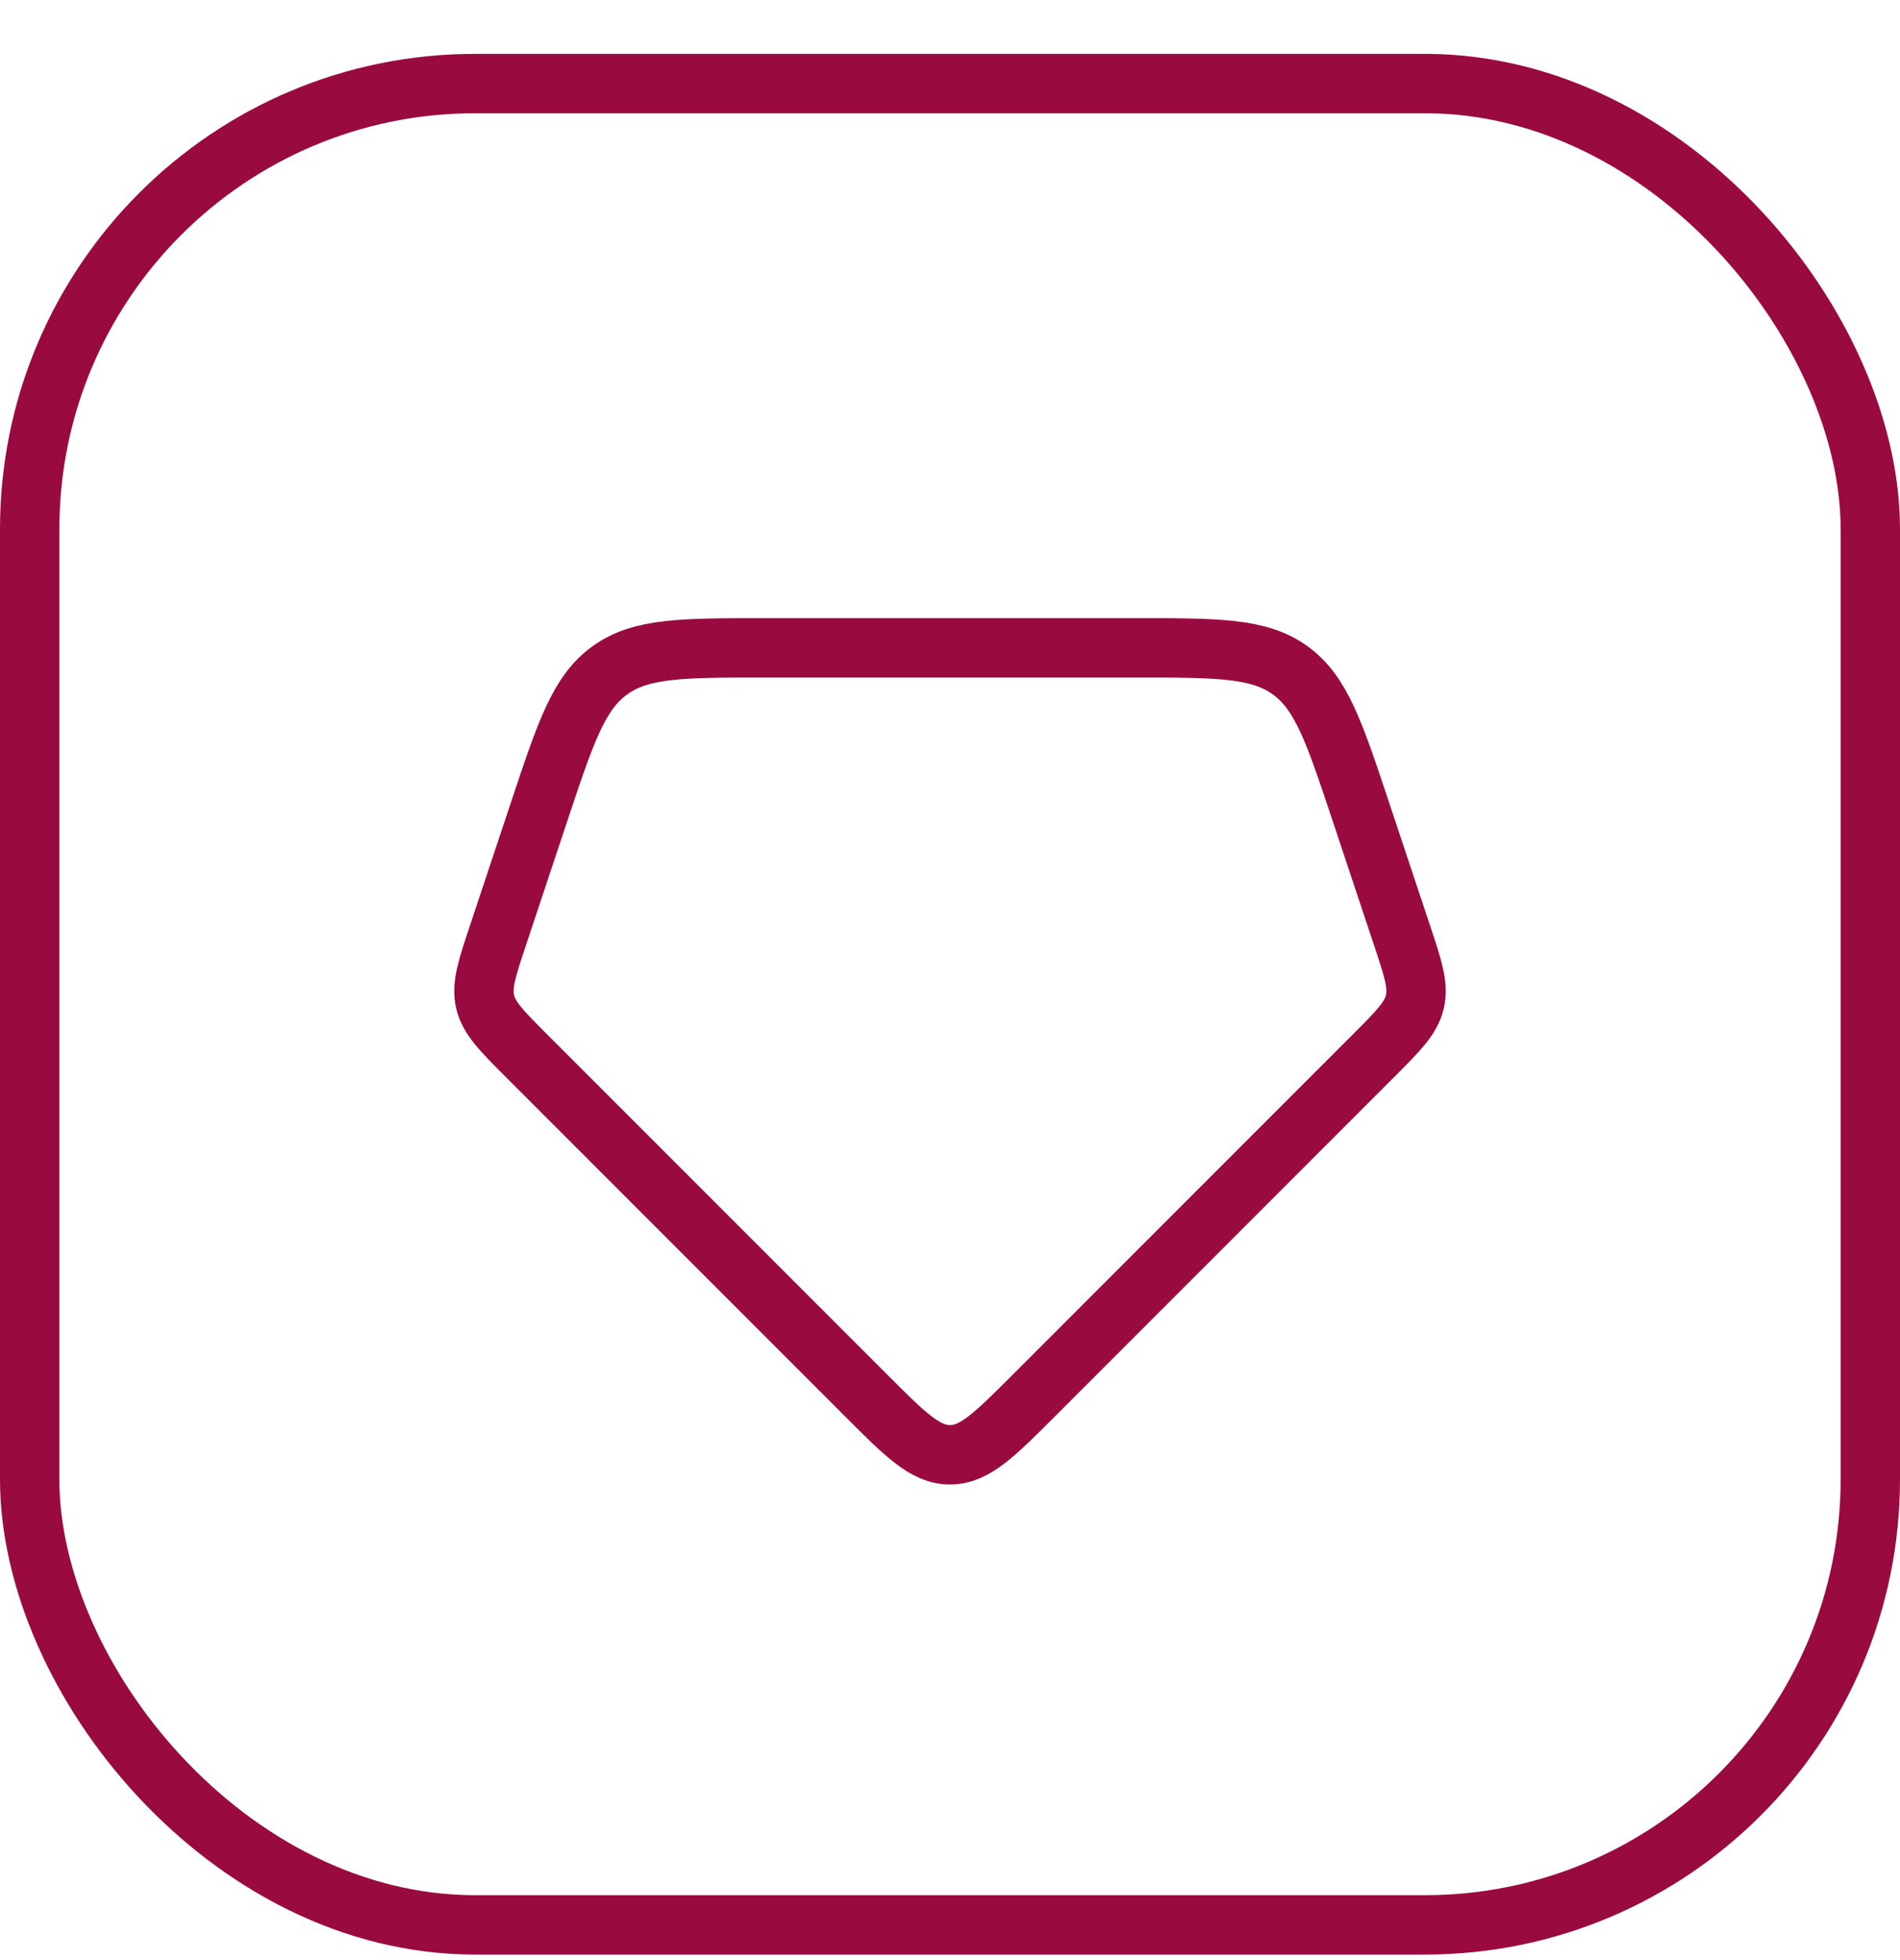 <?xml version="1.0" encoding="UTF-8"?>
<svg xmlns="http://www.w3.org/2000/svg" width="32" height="33" viewBox="0 0 32 33" fill="none">
  <path d="M8.874 17.781L14.586 23.493C15.252 24.16 15.586 24.493 16 24.493C16.414 24.493 16.747 24.16 17.414 23.493L23.126 17.781C23.551 17.356 23.764 17.143 23.829 16.867C23.894 16.59 23.799 16.305 23.609 15.735L22.912 13.642C22.472 12.322 22.252 11.662 21.728 11.285C21.204 10.907 20.508 10.907 19.117 10.907H12.883C11.492 10.907 10.796 10.907 10.272 11.285C9.748 11.662 9.528 12.322 9.088 13.642L8.391 15.735C8.201 16.305 8.106 16.59 8.171 16.867C8.236 17.143 8.449 17.356 8.874 17.781Z" stroke="#990B40" stroke-linecap="round"></path>
  <rect x="0.5" y="1.407" width="31" height="31" rx="7.5" stroke="#990B40"></rect>
</svg>
